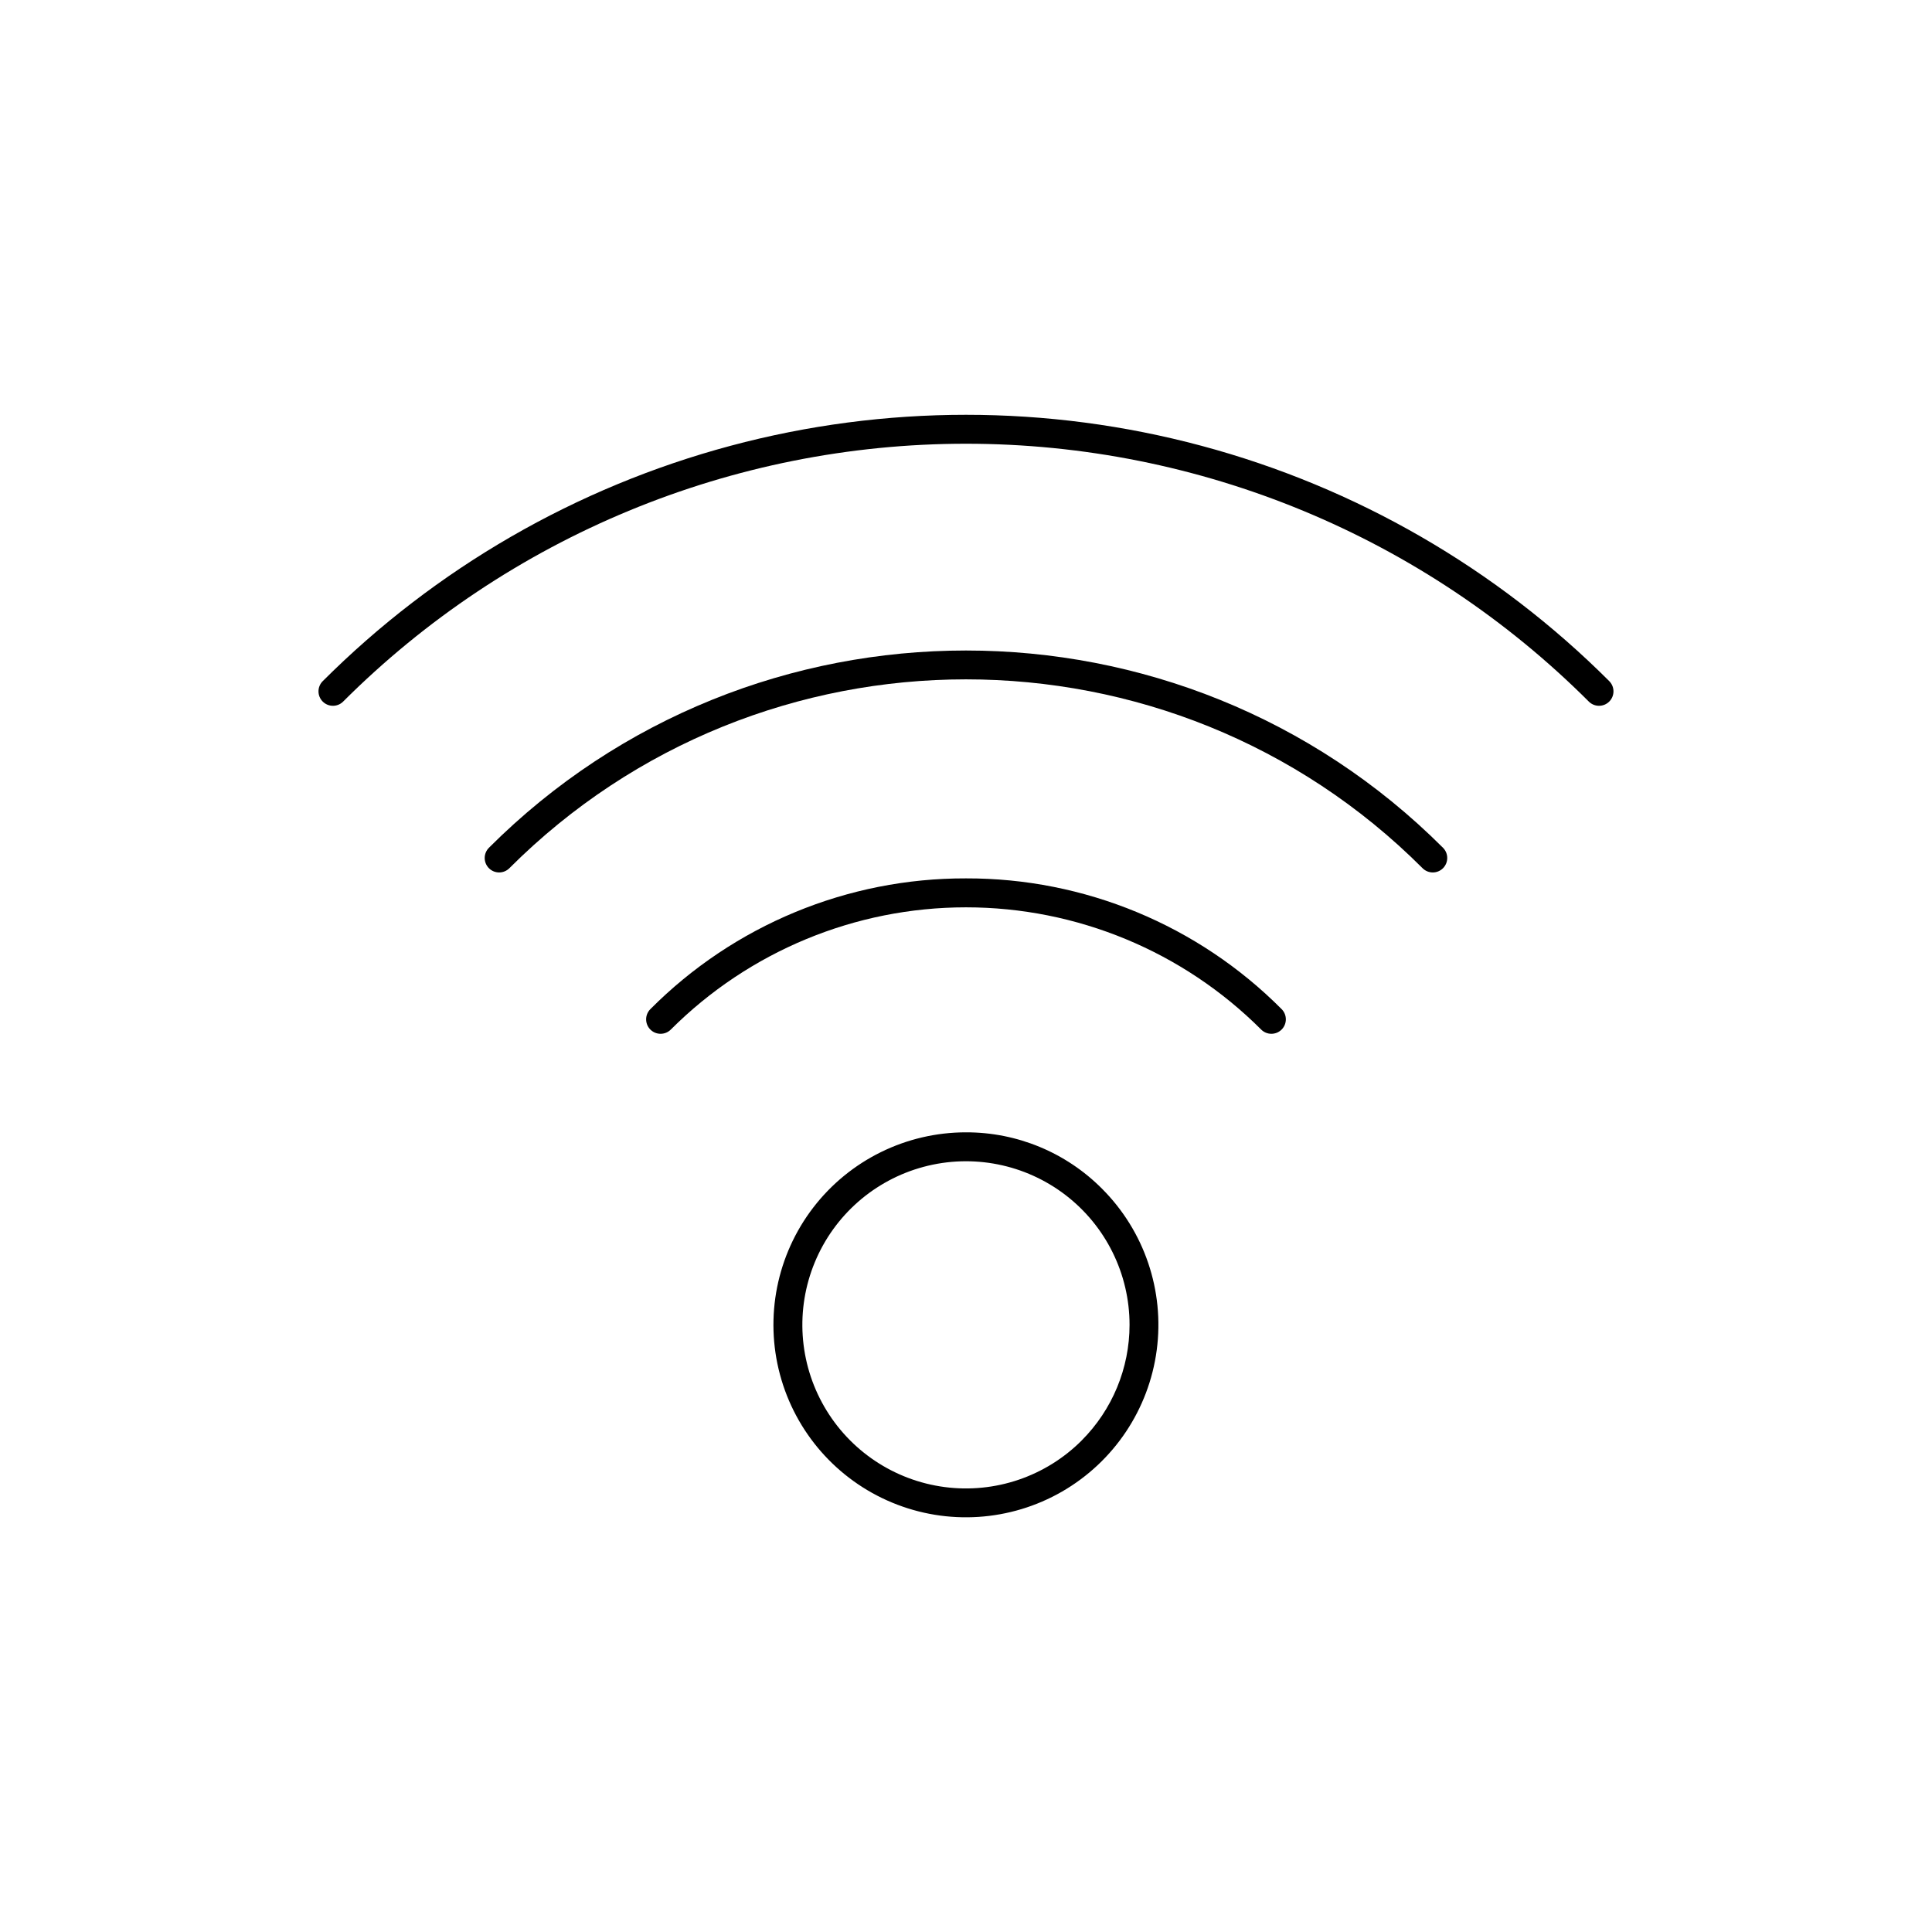 <?xml version="1.0" encoding="UTF-8"?>
<!-- Uploaded to: ICON Repo, www.svgrepo.com, Generator: ICON Repo Mixer Tools -->
<svg fill="#000000" width="800px" height="800px" version="1.1" viewBox="144 144 512 512" xmlns="http://www.w3.org/2000/svg">
 <g>
  <path d="m400 444.08c-15.859-0.008-30.82 7.363-40.48 19.938-9.66 12.578-12.918 28.934-8.82 44.254 4.098 15.32 15.086 27.863 29.734 33.938 14.648 6.074 31.289 4.992 45.027-2.93 13.738-7.926 23.008-21.785 25.086-37.508 2.078-15.723-3.277-31.516-14.484-42.734-9.539-9.605-22.527-14.992-36.062-14.957zm30.652 81.672h-0.004c-9.527 9.531-22.949 14.09-36.312 12.332-13.363-1.758-25.152-9.629-31.891-21.301-6.742-11.676-7.672-25.816-2.512-38.27 5.156-12.457 15.812-21.801 28.832-25.289 13.02-3.492 26.922-0.727 37.617 7.481 10.691 8.203 16.961 20.918 16.961 34.395-0.008 11.492-4.57 22.512-12.695 30.645z"/>
  <path d="m400 376.78c-31.387-0.082-61.504 12.395-83.641 34.645-1.5 1.496-1.5 3.922-0.008 5.418 1.496 1.496 3.922 1.5 5.418 0.004 20.75-20.742 48.891-32.395 78.23-32.395s57.477 11.652 78.227 32.395c1.496 1.496 3.922 1.492 5.418-0.004 1.492-1.496 1.492-3.922-0.004-5.418-22.141-22.25-52.254-34.727-83.641-34.645z"/>
  <path d="m273.57 368.67c-0.719 0.719-1.121 1.695-1.121 2.711 0.004 1.016 0.406 1.988 1.125 2.707 1.496 1.492 3.922 1.492 5.418-0.008 66.727-66.727 175.28-66.727 242 0 1.496 1.5 3.922 1.5 5.418 0.008 1.496-1.496 1.5-3.922 0.004-5.418-69.707-69.707-183.14-69.707-252.85 0z"/>
  <path d="m570.53 324.57c-29.934-29.938-67.219-51.465-108.11-62.422-40.891-10.961-83.945-10.961-124.84 0-40.895 10.957-78.18 32.484-108.11 62.422-1.441 1.504-1.414 3.879 0.055 5.352 1.473 1.473 3.852 1.5 5.356 0.059 43.793-43.789 103.19-68.387 165.12-68.387 61.926 0 121.32 24.598 165.11 68.387 1.504 1.441 3.883 1.414 5.356-0.059 1.473-1.473 1.496-3.848 0.059-5.352z"/>
 </g>
</svg>